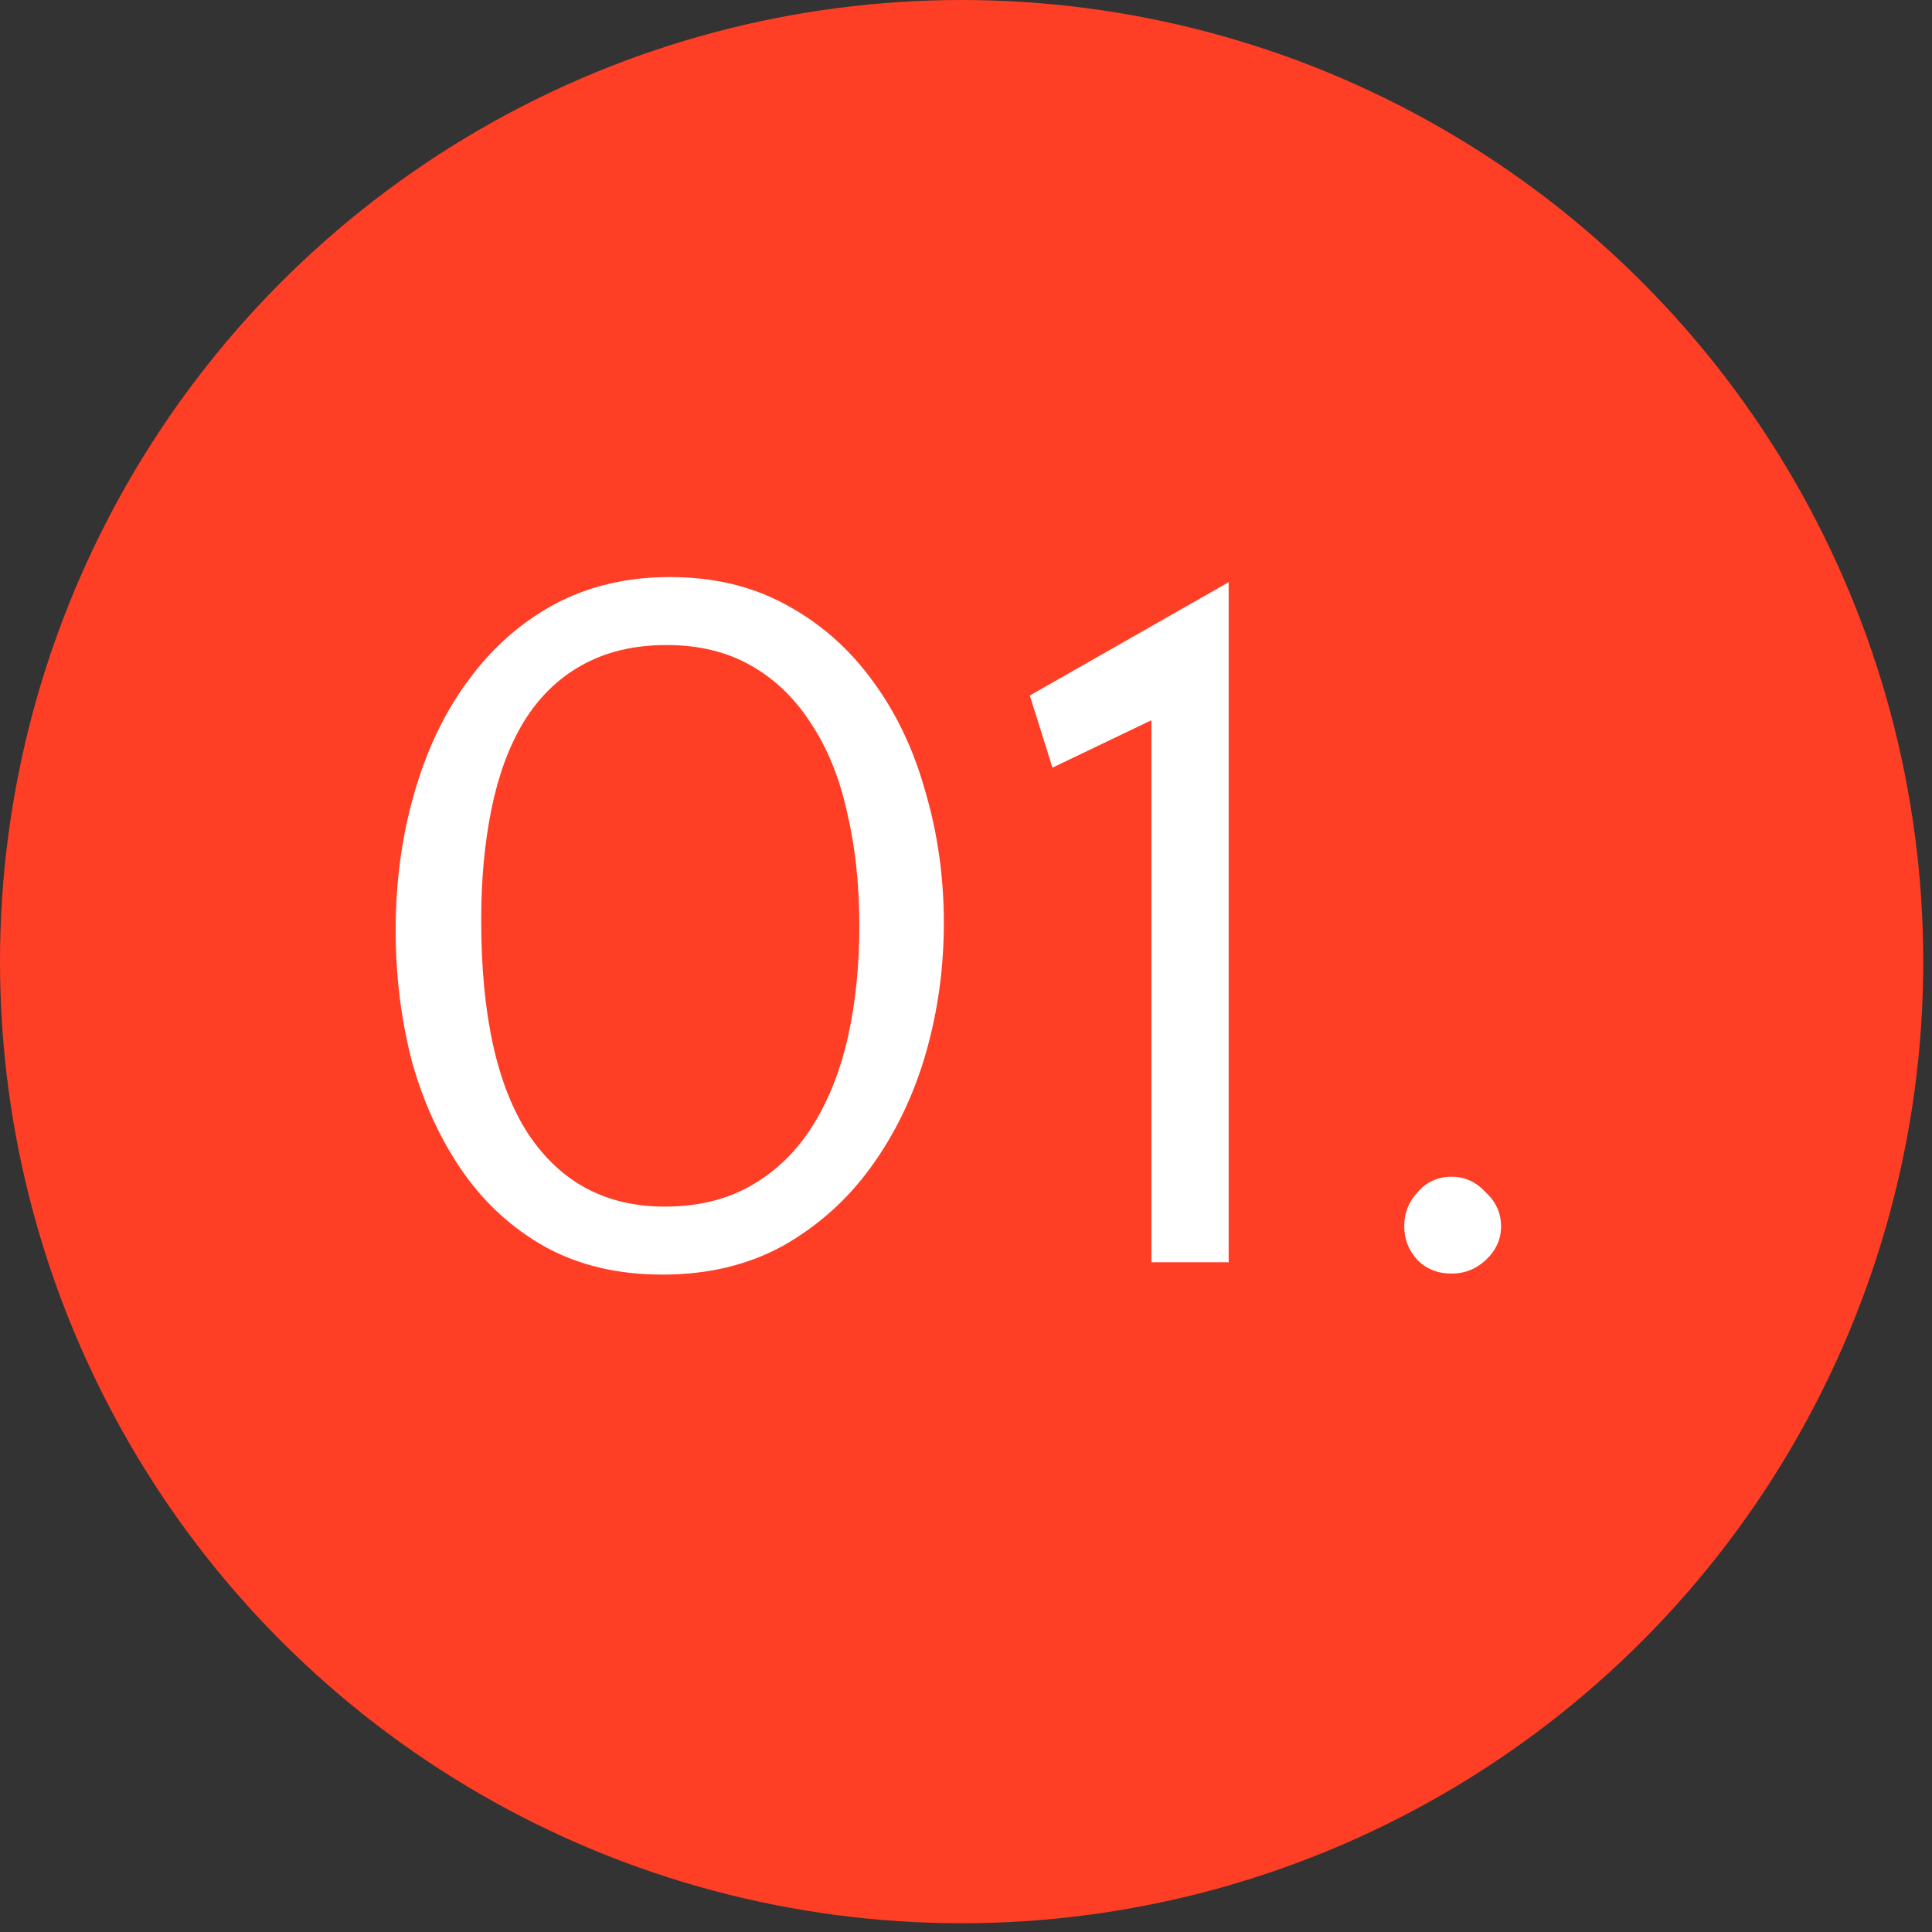 <svg xmlns="http://www.w3.org/2000/svg" width="75" height="75" viewBox="0 0 75 75" fill="none"><rect x="0" y="0" width="75" height="75" fill="#333333" stroke="none"/><circle cx="37.33" cy="37.33" r="37.33" fill="#FF3E26"></circle><path d="M26 22.4C27.707 22.4 29.213 22.76 30.52 23.48C31.853 24.2 32.973 25.187 33.88 26.44C34.787 27.667 35.467 29.093 35.92 30.72C36.4 32.347 36.64 34.053 36.64 35.84C36.64 37.6 36.4 39.307 35.92 40.96C35.44 42.587 34.733 44.04 33.8 45.32C32.893 46.573 31.76 47.587 30.4 48.36C29.04 49.107 27.48 49.48 25.72 49.48C23.987 49.48 22.467 49.12 21.16 48.4C19.88 47.68 18.813 46.707 17.96 45.48C17.107 44.253 16.453 42.84 16 41.24C15.573 39.613 15.36 37.907 15.36 36.12C15.36 34.227 15.6 32.453 16.08 30.8C16.56 29.12 17.253 27.667 18.16 26.44C19.067 25.187 20.173 24.2 21.48 23.48C22.813 22.76 24.32 22.4 26 22.4ZM25.8 46.84C27.107 46.84 28.24 46.56 29.2 46C30.16 45.44 30.947 44.667 31.56 43.68C32.173 42.693 32.627 41.547 32.92 40.24C33.213 38.907 33.36 37.48 33.36 35.96C33.36 34.333 33.2 32.853 32.88 31.52C32.587 30.187 32.12 29.04 31.48 28.08C30.867 27.12 30.093 26.373 29.16 25.84C28.227 25.307 27.133 25.04 25.88 25.04C24.6 25.04 23.493 25.307 22.56 25.84C21.653 26.347 20.907 27.08 20.32 28.04C19.76 28.973 19.347 30.093 19.08 31.4C18.813 32.707 18.68 34.147 18.68 35.72C18.68 39.4 19.293 42.173 20.52 44.04C21.773 45.907 23.533 46.84 25.8 46.84ZM47.697 49H44.697V27.96L40.857 29.8L39.977 27L47.697 22.6V49ZM54.512 47.6C54.512 47.093 54.685 46.653 55.032 46.28C55.379 45.88 55.819 45.68 56.352 45.68C56.858 45.68 57.298 45.88 57.672 46.28C58.072 46.653 58.272 47.093 58.272 47.6C58.272 48.107 58.072 48.547 57.672 48.92C57.298 49.267 56.858 49.44 56.352 49.44C55.819 49.44 55.379 49.267 55.032 48.92C54.685 48.547 54.512 48.107 54.512 47.6Z" fill="white"></path></svg>
